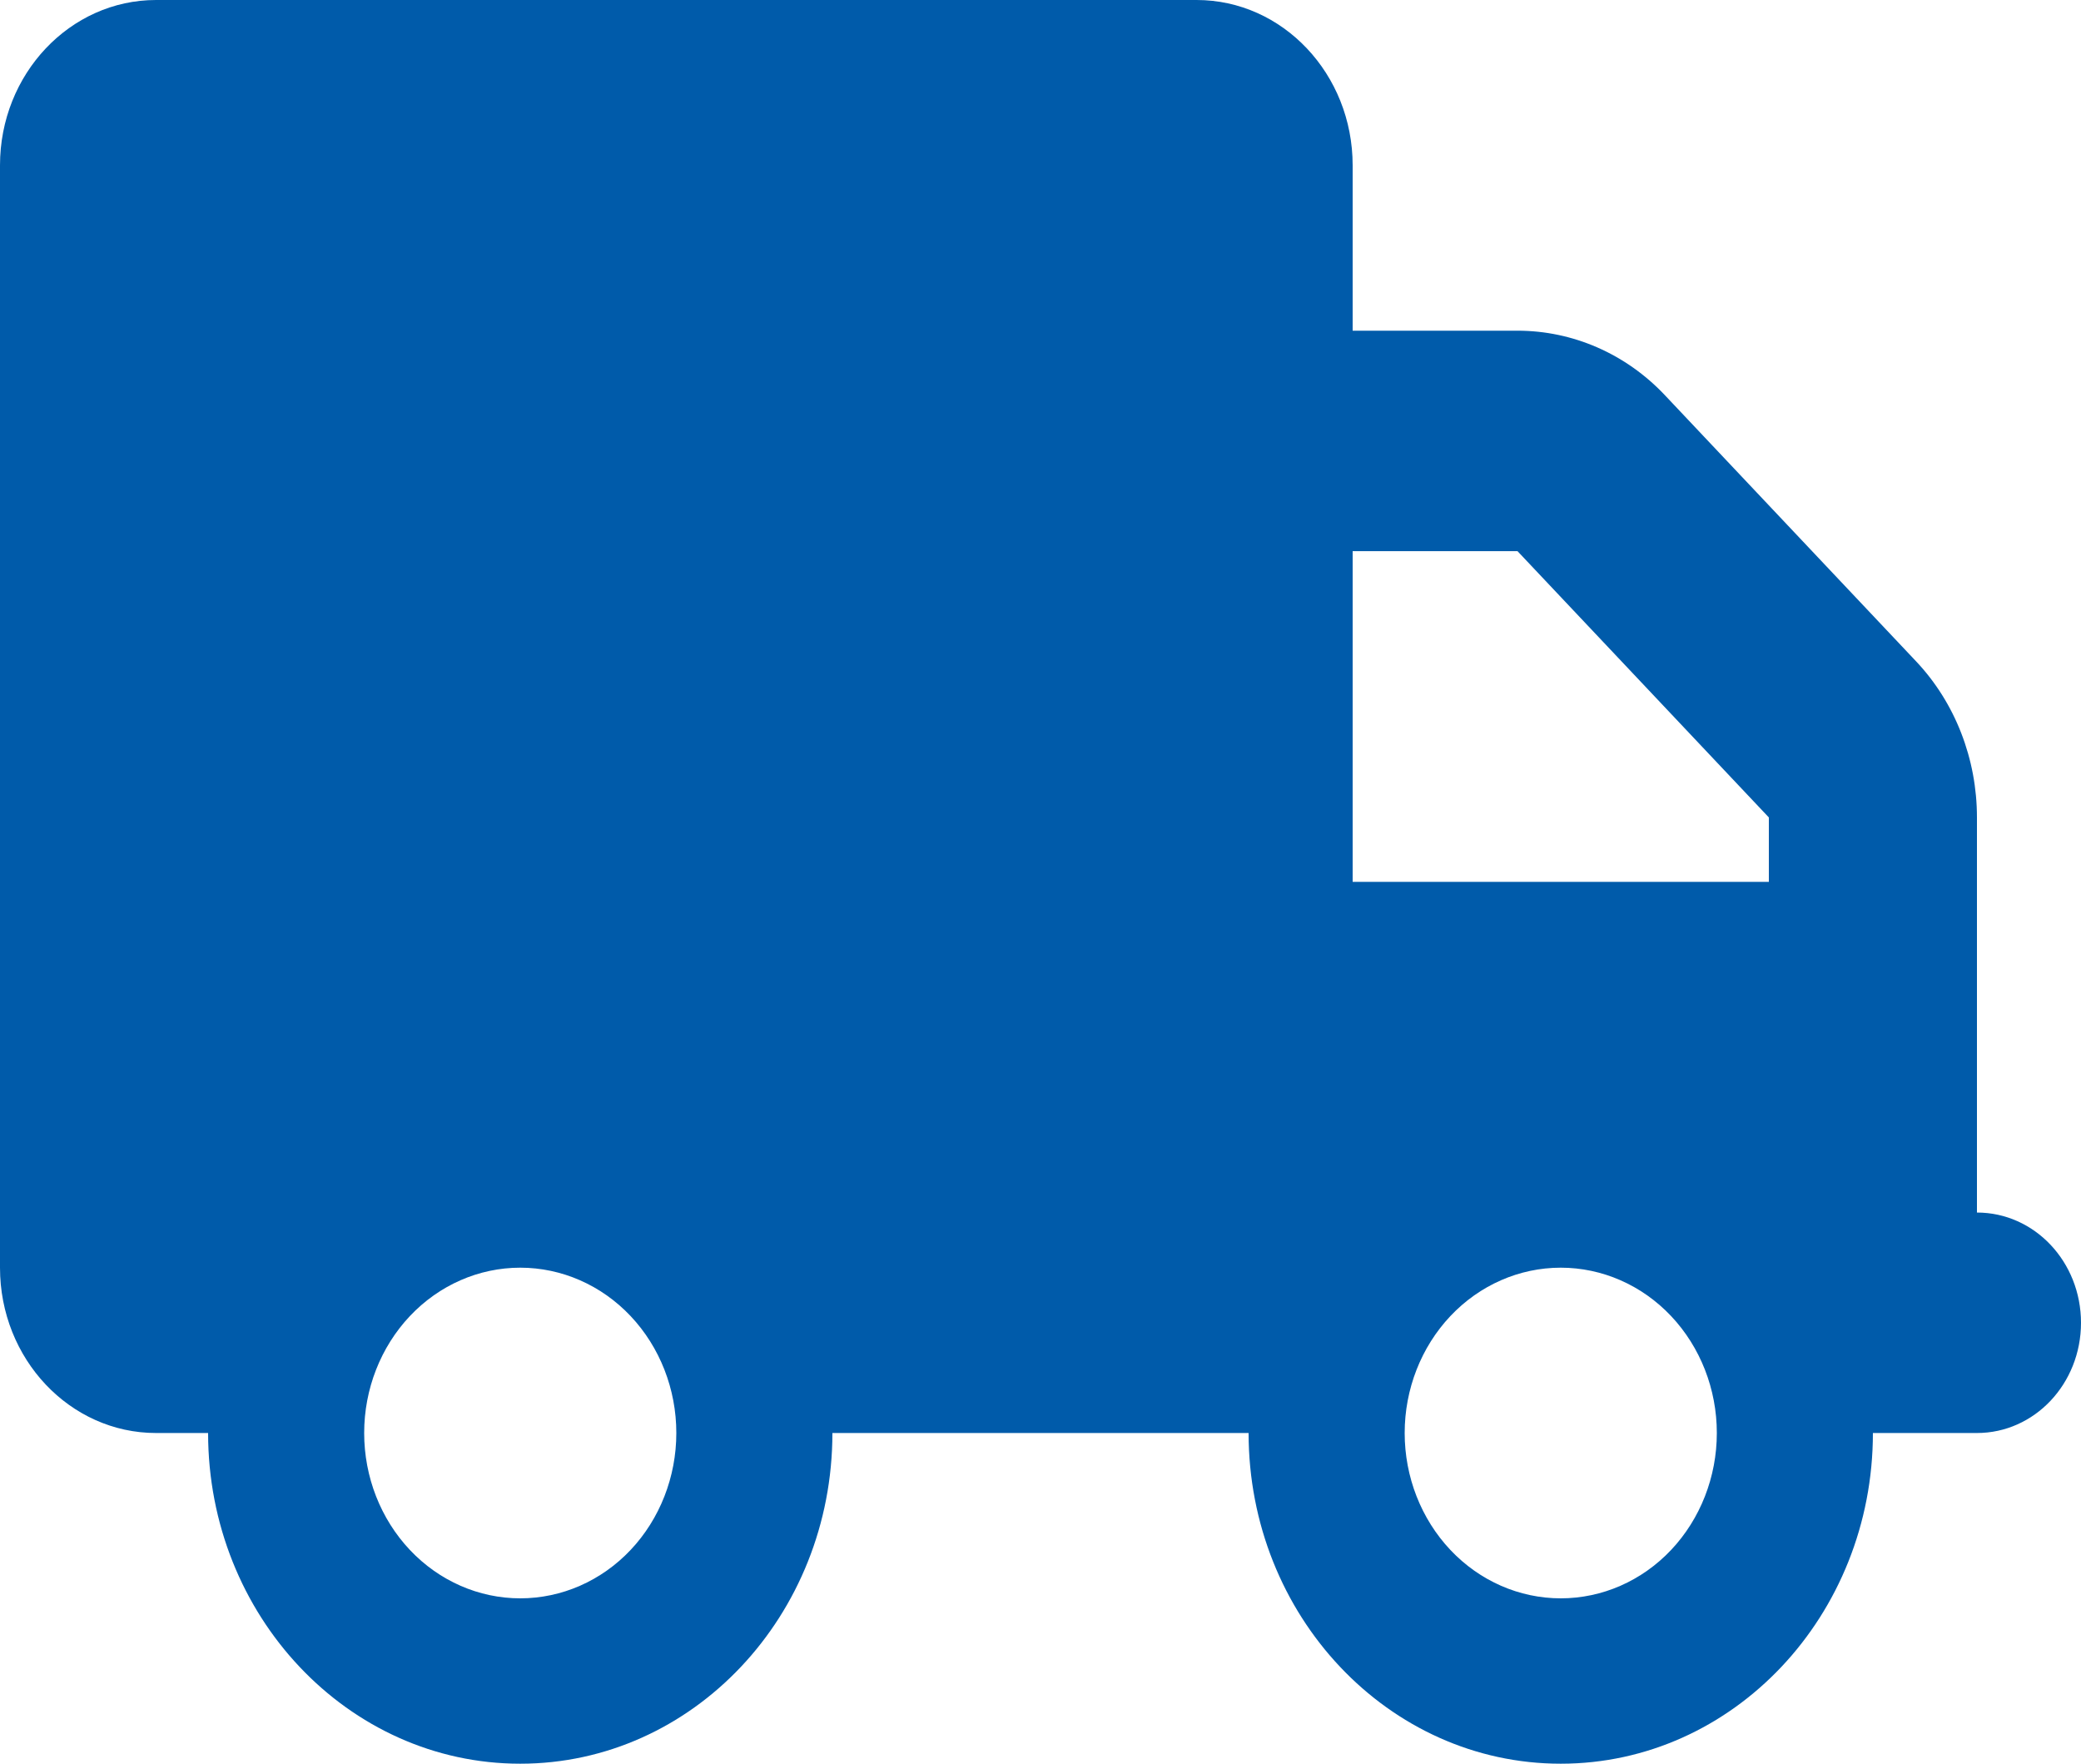 <svg width="59" height="50" viewBox="0 0 59 50" fill="none" xmlns="http://www.w3.org/2000/svg">
<g clip-path="url(#clip0_266_2605)">
<path d="M4.425 0C1.982 0 0 2.1 0 4.688V35.938C0 38.525 1.982 40.625 4.425 40.625H5.9C5.9 45.801 9.864 50 14.75 50C19.636 50 23.6 45.801 23.6 40.625H35.4C35.4 45.801 39.364 50 44.25 50C49.136 50 53.1 45.801 53.1 40.625H56.05C57.682 40.625 59 39.228 59 37.5C59 35.772 57.682 34.375 56.05 34.375V28.125V25V23.174C56.05 21.514 55.432 19.922 54.326 18.75L47.2 11.201C46.094 10.029 44.591 9.375 43.024 9.375H38.35V4.688C38.35 2.1 36.368 0 33.925 0H4.425ZM38.35 15.625H43.024L50.15 23.174V25H38.35V15.625ZM10.325 40.625C10.325 39.382 10.791 38.19 11.621 37.31C12.451 36.431 13.576 35.938 14.75 35.938C15.924 35.938 17.049 36.431 17.879 37.31C18.709 38.19 19.175 39.382 19.175 40.625C19.175 41.868 18.709 43.06 17.879 43.94C17.049 44.819 15.924 45.312 14.75 45.312C13.576 45.312 12.451 44.819 11.621 43.94C10.791 43.06 10.325 41.868 10.325 40.625ZM44.25 35.938C45.424 35.938 46.549 36.431 47.379 37.31C48.209 38.19 48.675 39.382 48.675 40.625C48.675 41.868 48.209 43.06 47.379 43.94C46.549 44.819 45.424 45.312 44.25 45.312C43.076 45.312 41.951 44.819 41.121 43.94C40.291 43.06 39.825 41.868 39.825 40.625C39.825 39.382 40.291 38.19 41.121 37.31C41.951 36.431 43.076 35.938 44.25 35.938Z" fill="#005BAA"/>
</g>
<defs>
<clipPath id="clip0_266_2605">
<rect width="59" height="50" fill="white"/>
</clipPath>
</defs>
</svg>
